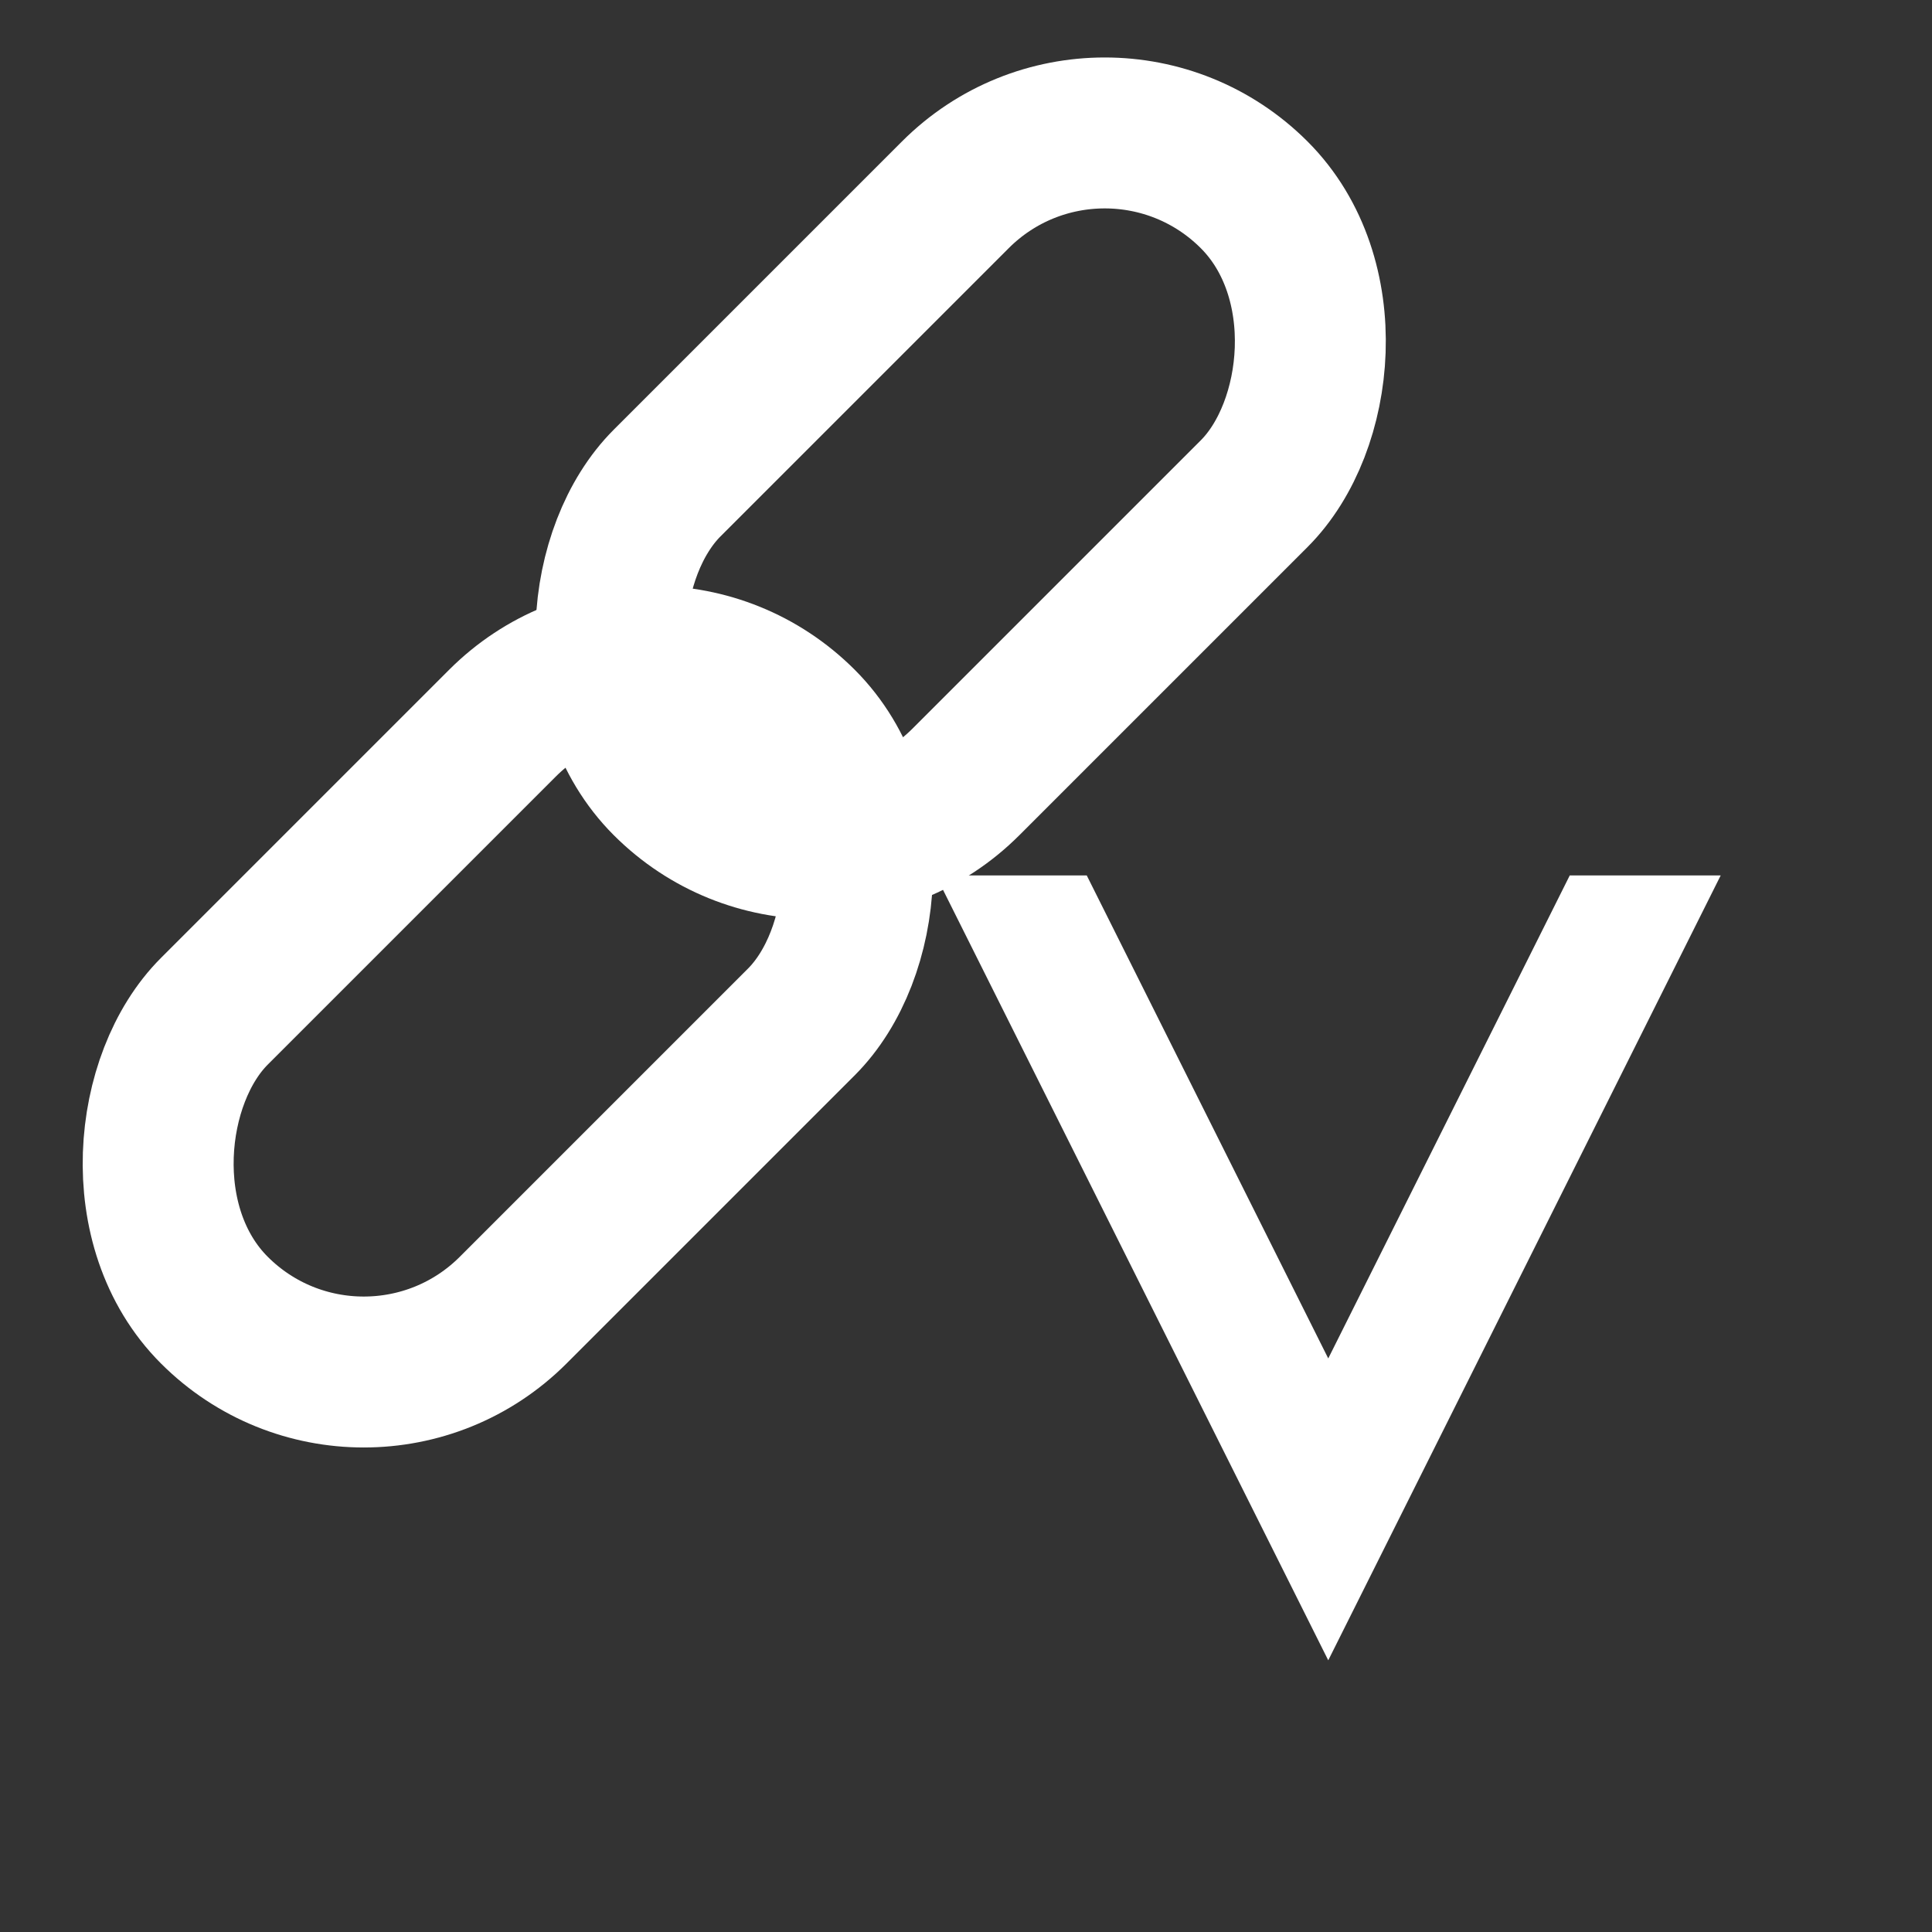 <svg xmlns="http://www.w3.org/2000/svg" viewBox="0 0 128 128">
  <rect x="0" y="0" width="128" height="128" fill="#333333" stroke="none"/>
  <!-- Chain link 1 (top-right, diagonal) -->
  <rect x="50" y="5" width="28" height="55" rx="14" fill="none" stroke="#ffffff" stroke-width="10" transform="rotate(45 64 32)"/>

  <!-- Chain link 2 (bottom-left, diagonal, interlocking) -->
  <rect x="20" y="40" width="28" height="55" rx="14" fill="none" stroke="#ffffff" stroke-width="10" transform="rotate(45 34 67)"/>

  <!-- V letter (bottom right, on top) -->
  <path d="M62 58 L88 110 L114 58 L104 58 L88 90 L72 58 Z" fill="#ffffff"/>
</svg>
